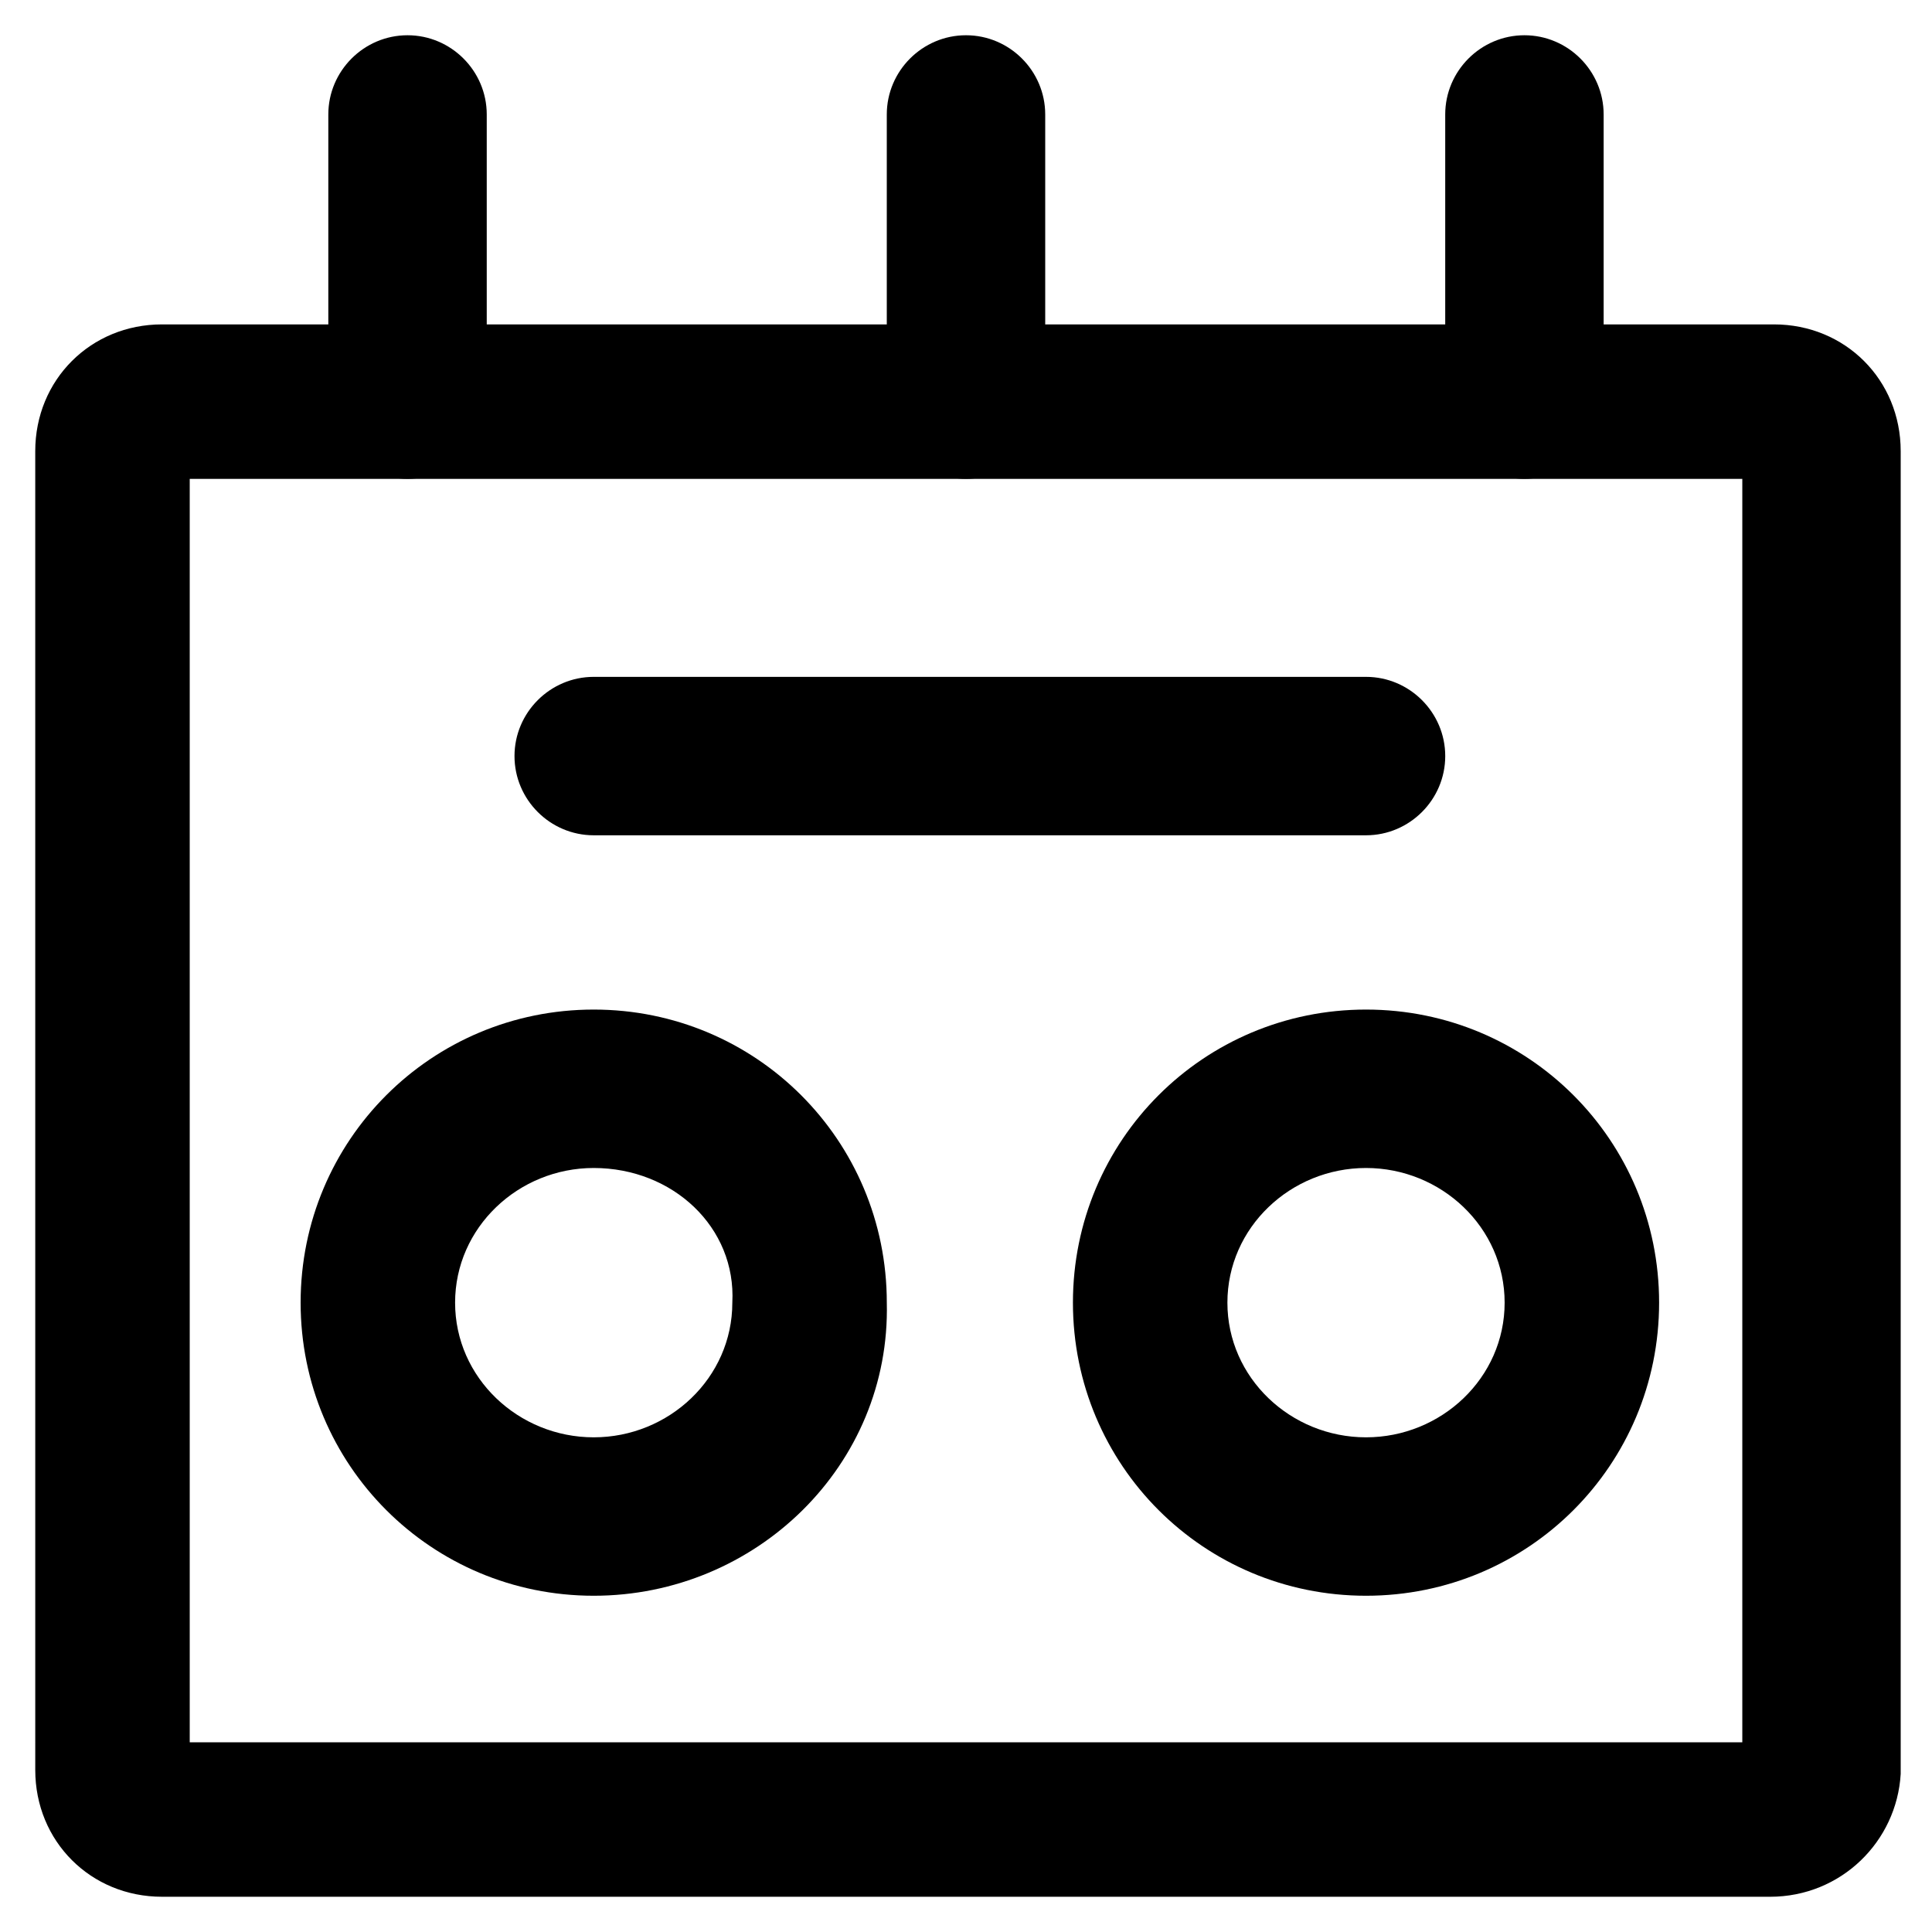 <?xml version="1.0" encoding="UTF-8"?>
<!-- Uploaded to: ICON Repo, www.iconrepo.com, Generator: ICON Repo Mixer Tools -->
<svg fill="#000000" width="800px" height="800px" version="1.1" viewBox="144 144 512 512" xmlns="http://www.w3.org/2000/svg">
 <g>
  <path d="m613.07 646.66h-426.14c-18.895 0-33.586-14.695-33.586-33.586l-0.004-349.52c0-18.895 14.695-33.586 33.586-33.586h427.19c18.895 0 33.586 14.695 33.586 33.586v350.57c-1.043 17.844-15.738 32.539-34.633 32.539zm-418.79-40.934h411.45v-334.82h-411.45z"/>
  <path d="m301.34 566.89c-43.035 0-77.672-34.637-77.672-77.672s34.637-77.672 77.672-77.672c43.035 0 77.672 34.637 77.672 77.672 1.047 43.035-34.637 77.672-77.672 77.672zm0-113.36c-19.941 0-36.734 15.742-36.734 35.688 0 19.941 16.793 35.688 36.734 35.688 19.941 0 36.734-15.742 36.734-35.688 1.051-19.941-15.742-35.688-36.734-35.688z"/>
  <path d="m506.01 566.89c-43.035 0-77.672-34.637-77.672-77.672s34.637-77.672 77.672-77.672c43.035 0 77.672 34.637 77.672 77.672s-34.637 77.672-77.672 77.672zm0-113.36c-19.941 0-36.734 15.742-36.734 35.688 0 19.941 16.793 35.688 36.734 35.688 19.941 0 36.734-15.742 36.734-35.688 0.004-19.941-16.793-35.688-36.734-35.688z"/>
  <path d="m506.01 365.36h-204.67c-11.547 0-20.992-9.445-20.992-20.992s9.445-20.992 20.992-20.992h204.67c11.547 0 20.992 9.445 20.992 20.992 0 11.543-9.445 20.992-20.992 20.992z"/>
  <path d="m252 270.9c-11.547 0-20.992-9.445-20.992-20.992v-75.574c0-11.547 9.445-20.992 20.992-20.992s20.992 9.445 20.992 20.992v76.621c-1.051 10.496-9.445 19.945-20.992 19.945z"/>
  <path d="m400 270.9c-11.547 0-20.992-9.445-20.992-20.992v-75.574c0-11.547 9.445-20.992 20.992-20.992s20.992 9.445 20.992 20.992v76.621c0 10.496-9.449 19.945-20.992 19.945z"/>
  <path d="m547.99 270.9c-11.547 0-20.992-9.445-20.992-20.992v-75.574c0-11.547 9.445-20.992 20.992-20.992 11.547 0 20.992 9.445 20.992 20.992v76.621c0 10.496-9.445 19.945-20.992 19.945z"/>
 </g>
</svg>